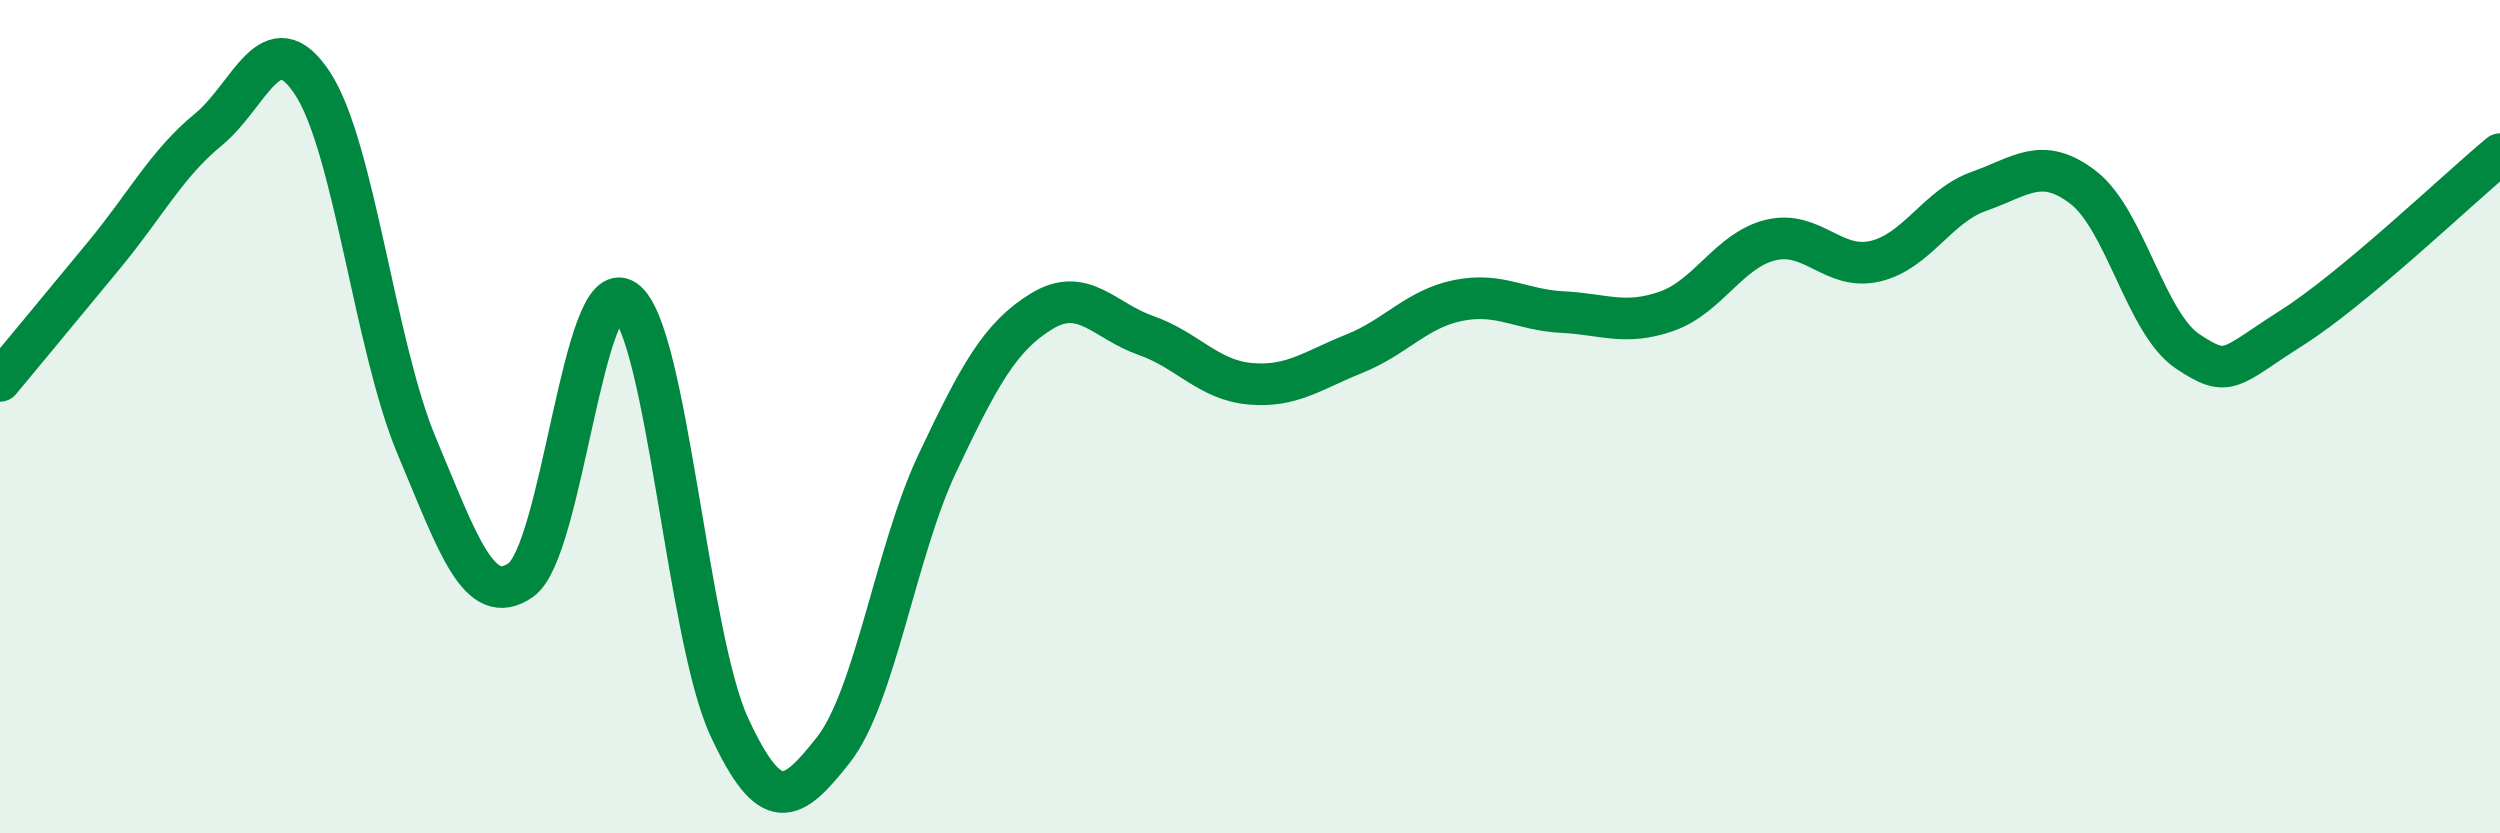 
    <svg width="60" height="20" viewBox="0 0 60 20" xmlns="http://www.w3.org/2000/svg">
      <path
        d="M 0,9.14 C 0.5,8.54 1.5,7.33 2.5,6.12 C 3.5,4.91 4,3.93 5,3.11 C 6,2.29 6.5,0.48 7.5,2 C 8.5,3.52 9,8.32 10,10.7 C 11,13.08 11.5,14.62 12.5,13.92 C 13.5,13.22 14,6.51 15,7.21 C 16,7.91 16.5,15.28 17.5,17.44 C 18.5,19.6 19,19.27 20,18 C 21,16.73 21.5,13.22 22.5,11.11 C 23.5,9 24,8.08 25,7.47 C 26,6.86 26.5,7.7 27.5,8.05 C 28.5,8.4 29,9.12 30,9.21 C 31,9.3 31.5,8.89 32.5,8.49 C 33.5,8.09 34,7.41 35,7.21 C 36,7.01 36.5,7.44 37.5,7.49 C 38.5,7.54 39,7.82 40,7.47 C 41,7.12 41.5,6 42.5,5.76 C 43.5,5.52 44,6.5 45,6.27 C 46,6.04 46.5,4.94 47.5,4.59 C 48.5,4.24 49,3.73 50,4.5 C 51,5.27 51.5,7.76 52.5,8.43 C 53.5,9.1 53.5,8.82 55,7.87 C 56.5,6.92 59,4.53 60,3.7L60 20L0 20Z"
        fill="#008740"
        opacity="0.1"
        stroke-linecap="round"
        stroke-linejoin="round"
      />
      <path
        d="M 0,9.14 C 0.5,8.54 1.5,7.33 2.5,6.12 C 3.5,4.91 4,3.93 5,3.11 C 6,2.29 6.5,0.48 7.5,2 C 8.5,3.52 9,8.32 10,10.7 C 11,13.08 11.5,14.62 12.5,13.92 C 13.5,13.22 14,6.51 15,7.21 C 16,7.91 16.5,15.28 17.5,17.44 C 18.5,19.6 19,19.27 20,18 C 21,16.73 21.5,13.22 22.5,11.11 C 23.5,9 24,8.08 25,7.47 C 26,6.86 26.5,7.7 27.5,8.05 C 28.5,8.4 29,9.12 30,9.21 C 31,9.3 31.5,8.89 32.5,8.49 C 33.5,8.09 34,7.41 35,7.21 C 36,7.01 36.5,7.44 37.5,7.49 C 38.5,7.54 39,7.82 40,7.47 C 41,7.12 41.5,6 42.5,5.76 C 43.5,5.52 44,6.5 45,6.27 C 46,6.04 46.5,4.94 47.5,4.59 C 48.5,4.24 49,3.73 50,4.5 C 51,5.27 51.5,7.76 52.5,8.43 C 53.5,9.1 53.5,8.82 55,7.87 C 56.5,6.92 59,4.53 60,3.7"
        stroke="#008740"
        stroke-width="1"
        fill="none"
        stroke-linecap="round"
        stroke-linejoin="round"
      />
    </svg>
  
